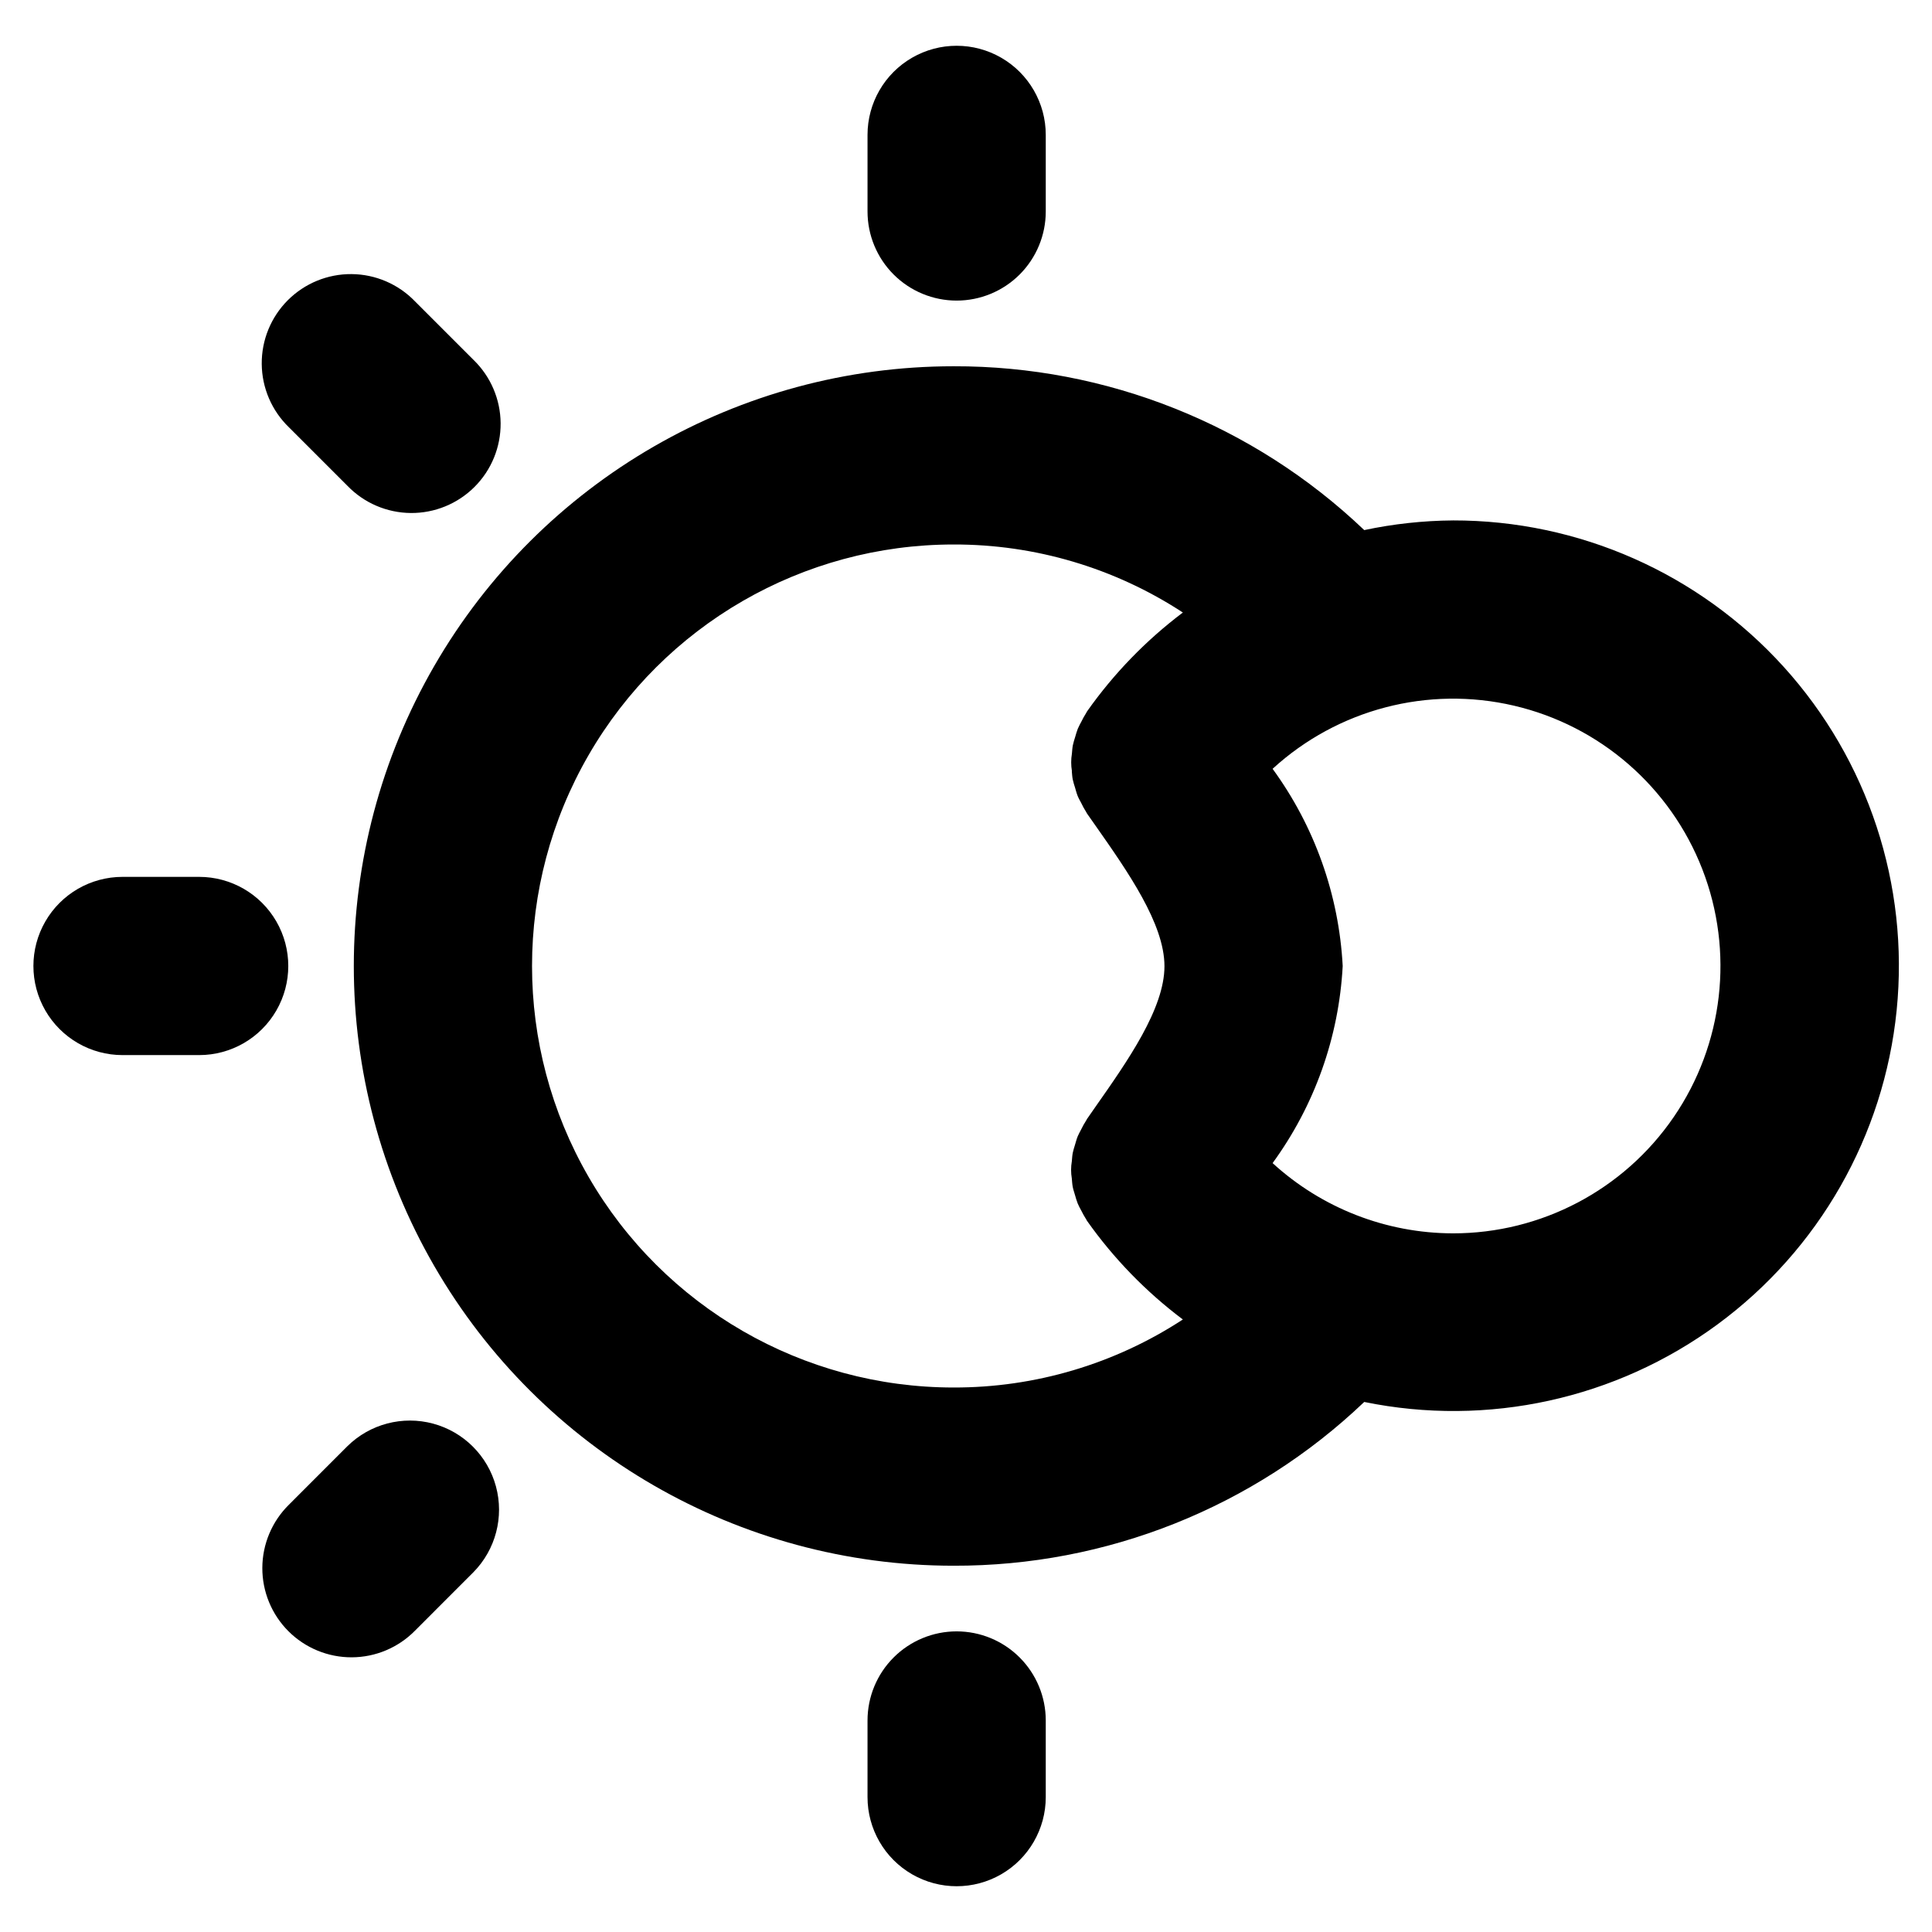 <?xml version="1.0" encoding="UTF-8"?>
<!-- Uploaded to: SVG Repo, www.svgrepo.com, Generator: SVG Repo Mixer Tools -->
<svg fill="#000000" width="800px" height="800px" version="1.1" viewBox="144 144 512 512" xmlns="http://www.w3.org/2000/svg">
 <g>
  <path d="m397.52 223.66c6.262 0 12.27-2.488 16.699-6.914 4.43-4.43 6.918-10.438 6.918-16.699v-20.305c0-8.438-4.504-16.234-11.809-20.449-7.309-4.219-16.309-4.219-23.617 0-7.309 4.215-11.809 12.012-11.809 20.449v20.305c0 6.262 2.488 12.27 6.918 16.699 4.43 4.426 10.434 6.914 16.699 6.914z"/>
  <path d="m397.52 576.33c-6.266 0-12.27 2.488-16.699 6.918-4.43 4.426-6.918 10.434-6.918 16.699v20.309c0 8.438 4.5 16.234 11.809 20.453 7.309 4.219 16.309 4.219 23.617 0 7.305-4.219 11.809-12.016 11.809-20.453v-20.309c0-6.266-2.488-12.273-6.918-16.699-4.43-4.43-10.438-6.918-16.699-6.918z"/>
  <path d="m236.07 527.25-15.5 15.508c-4.488 4.418-7.023 10.441-7.051 16.738-0.023 6.297 2.465 12.344 6.918 16.797 4.453 4.449 10.5 6.941 16.797 6.914 6.297-0.027 12.324-2.566 16.738-7.055l15.5-15.508c5.883-5.984 8.152-14.641 5.957-22.738-2.195-8.102-8.523-14.426-16.621-16.621-8.102-2.191-16.758 0.078-22.738 5.965z"/>
  <path d="m236.07 272.74c4.402 4.559 10.449 7.156 16.781 7.211 6.336 0.055 12.426-2.438 16.906-6.918 4.481-4.477 6.969-10.57 6.914-16.902-0.055-6.336-2.652-12.383-7.207-16.781l-15.5-15.5c-4.402-4.559-10.449-7.156-16.781-7.211-6.336-0.055-12.426 2.438-16.906 6.918-4.477 4.477-6.969 10.57-6.914 16.902 0.055 6.336 2.652 12.383 7.207 16.781z"/>
  <path d="m196.78 376.38h-20.309c-8.438 0-16.234 4.5-20.453 11.809-4.219 7.305-4.219 16.309 0 23.613 4.219 7.309 12.016 11.809 20.453 11.809h20.309c8.438 0 16.234-4.5 20.453-11.809 4.219-7.305 4.219-16.309 0-23.613-4.219-7.309-12.016-11.809-20.453-11.809z"/>
  <path d="m529.04 281.92c-7.898 0.059-15.773 0.918-23.504 2.559-29.324-27.965-68.316-43.52-108.84-43.414-56.781 0-109.25 30.293-137.64 79.469s-28.391 109.76 0 158.93c28.391 49.176 80.859 79.469 137.64 79.469 40.52 0.113 79.516-15.438 108.84-43.398 32.703 6.699 66.719-0.766 93.609-20.547 26.895-19.781 44.148-50.031 47.488-83.246 3.344-33.219-7.539-66.297-29.953-91.039-22.41-24.742-54.254-38.836-87.641-38.785zm-101 66.449c0.07 0.73 0.102 1.457 0.242 2.18h0.004c0.168 0.742 0.375 1.477 0.617 2.195 0.219 0.746 0.41 1.496 0.699 2.211 0.293 0.715 0.605 1.219 0.922 1.828 0.383 0.812 0.816 1.602 1.297 2.363 0.102 0.148 0.156 0.309 0.25 0.449l2.172 3.094c8.598 12.25 18.352 26.121 18.352 37.359 0 11.242-9.746 25.098-18.332 37.336l-2.188 3.148c-0.094 0.141-0.148 0.301-0.242 0.441h-0.004c-0.488 0.758-0.93 1.547-1.32 2.363-0.309 0.598-0.645 1.18-0.898 1.785-0.301 0.738-0.496 1.504-0.723 2.266-0.227 0.762-0.457 1.426-0.598 2.148s-0.172 1.473-0.242 2.219l-0.004 0.004c-0.254 1.508-0.254 3.047 0 4.559 0.07 0.746 0.102 1.488 0.242 2.219 0.141 0.73 0.395 1.434 0.598 2.148s0.426 1.527 0.723 2.258c0.301 0.73 0.59 1.195 0.898 1.793l0.004 0.004c0.395 0.812 0.836 1.602 1.32 2.363 0.094 0.141 0.148 0.301 0.242 0.441l0.004-0.004c7.055 9.977 15.625 18.797 25.395 26.137-18.062 11.812-39.191 18.082-60.773 18.027-39.906 0-76.785-21.293-96.738-55.852-19.953-34.562-19.953-77.145 0-111.7 19.953-34.562 56.832-55.855 96.738-55.855 21.586-0.055 42.711 6.211 60.773 18.027-9.766 7.363-18.328 16.199-25.379 26.191-0.102 0.141-0.156 0.309-0.25 0.457h-0.004c-0.469 0.738-0.895 1.504-1.273 2.289-0.324 0.621-0.676 1.227-0.938 1.875-0.262 0.645-0.48 1.457-0.699 2.188-0.242 0.727-0.449 1.465-0.617 2.211-0.141 0.723-0.172 1.457-0.242 2.188v0.004c-0.254 1.527-0.254 3.086 0 4.613zm101 122.48c-17.691-0.031-34.738-6.672-47.789-18.617 11.125-15.242 17.578-33.391 18.578-52.23-0.996-18.852-7.449-37.008-18.578-52.258 17.25-15.793 41.188-22.055 63.965-16.734 22.777 5.324 41.457 21.547 49.922 43.352 8.465 21.805 5.625 46.383-7.594 65.68-13.219 19.297-35.113 30.824-58.504 30.809z"/>
 </g>
</svg>